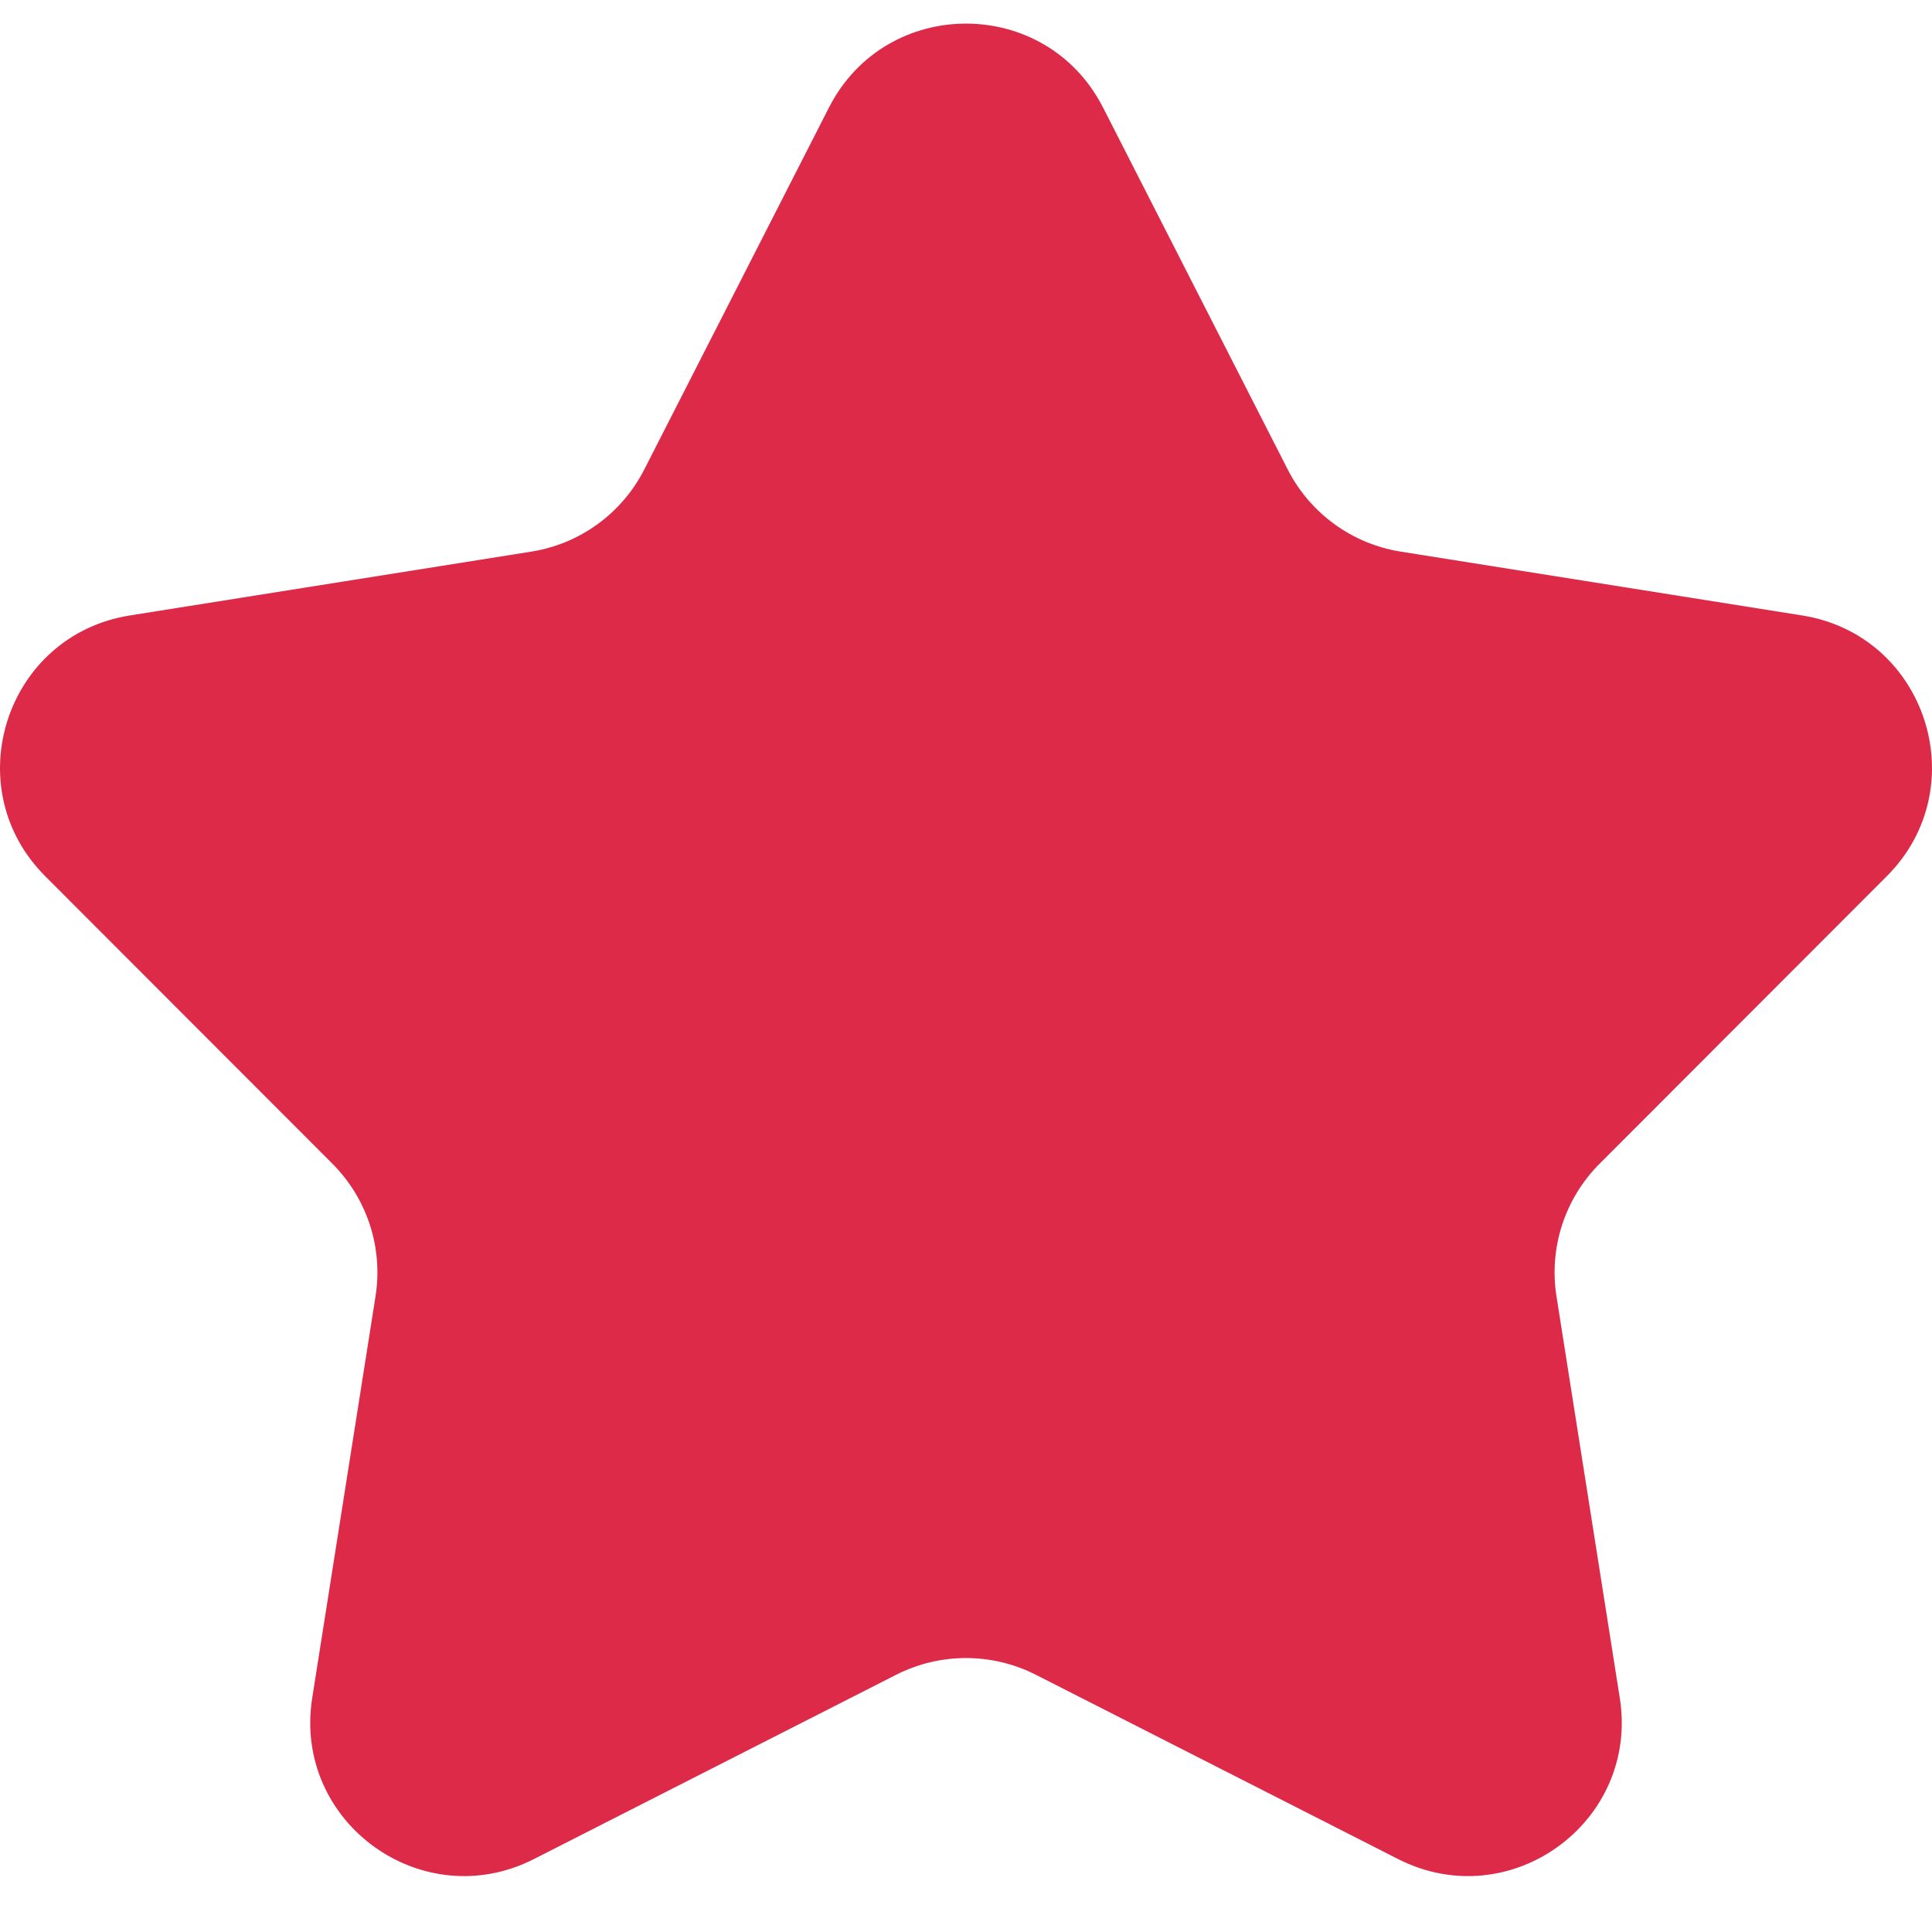 <?xml version="1.0" encoding="UTF-8"?> <svg xmlns="http://www.w3.org/2000/svg" width="25" height="25" viewBox="0 0 25 25" fill="none"><path d="M10.727 1.391C11.466 -0.056 13.534 -0.057 14.273 1.391L16.664 6.077C16.954 6.644 17.496 7.038 18.125 7.138L23.32 7.964C24.925 8.219 25.564 10.187 24.416 11.337L20.698 15.059C20.249 15.509 20.041 16.147 20.141 16.776L20.96 21.972C21.213 23.578 19.54 24.793 18.091 24.056L13.403 21.671C12.835 21.383 12.165 21.383 11.597 21.671L6.909 24.056C5.46 24.793 3.787 23.578 4.04 21.972L4.859 16.776C4.959 16.147 4.751 15.509 4.302 15.059L0.584 11.337C-0.564 10.187 0.075 8.219 1.68 7.964L6.875 7.138C7.504 7.038 8.046 6.644 8.336 6.077L10.727 1.391Z" fill="#DC2A48"></path></svg> 